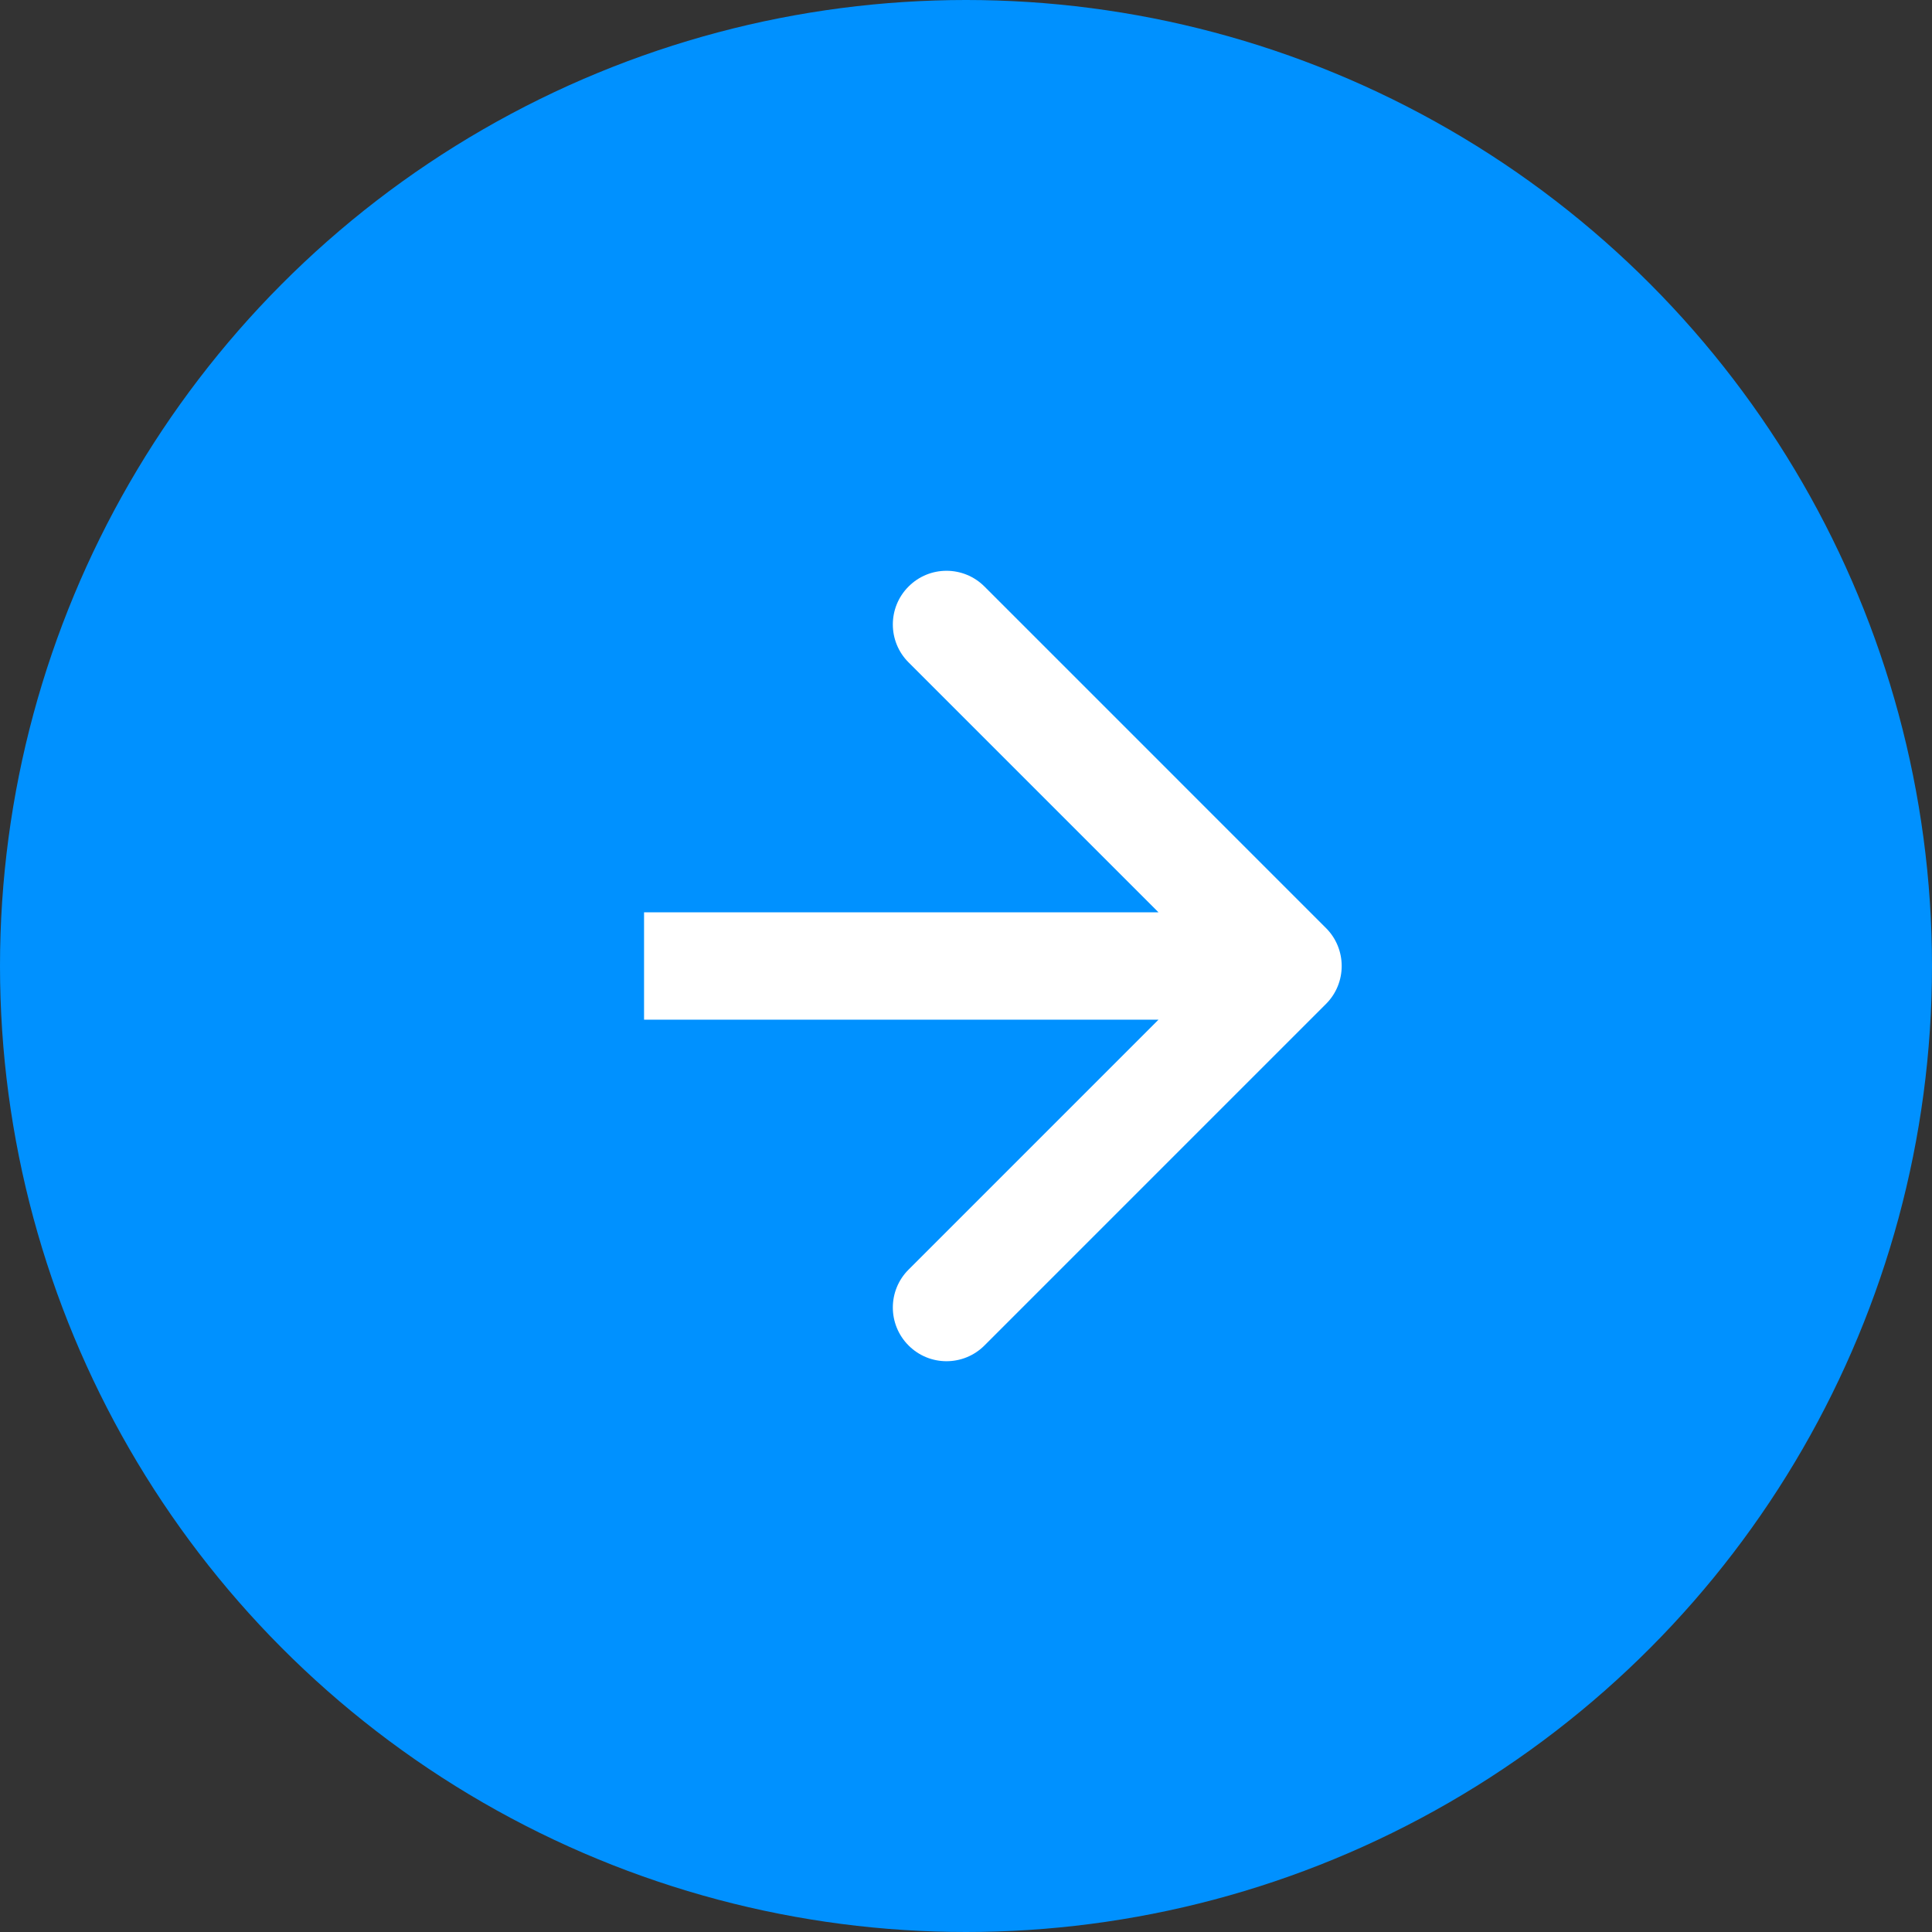 <?xml version="1.0" encoding="UTF-8"?> <svg xmlns="http://www.w3.org/2000/svg" width="36" height="36" viewBox="0 0 36 36" fill="none"><rect x="0" y="0" width="36" height="36" fill="#333333" stroke="none"/><circle cx="18" cy="18" r="18" fill="#0091FF"></circle><path d="M24.708 18.707C25.098 18.317 25.098 17.683 24.708 17.293L18.344 10.929C17.953 10.538 17.32 10.538 16.93 10.929C16.539 11.319 16.539 11.953 16.93 12.343L22.587 18L16.93 23.657C16.539 24.047 16.539 24.68 16.93 25.071C17.32 25.462 17.953 25.462 18.344 25.071L24.708 18.707ZM12.001 19L24.001 19V17L12.001 17V19Z" fill="white"></path></svg> 